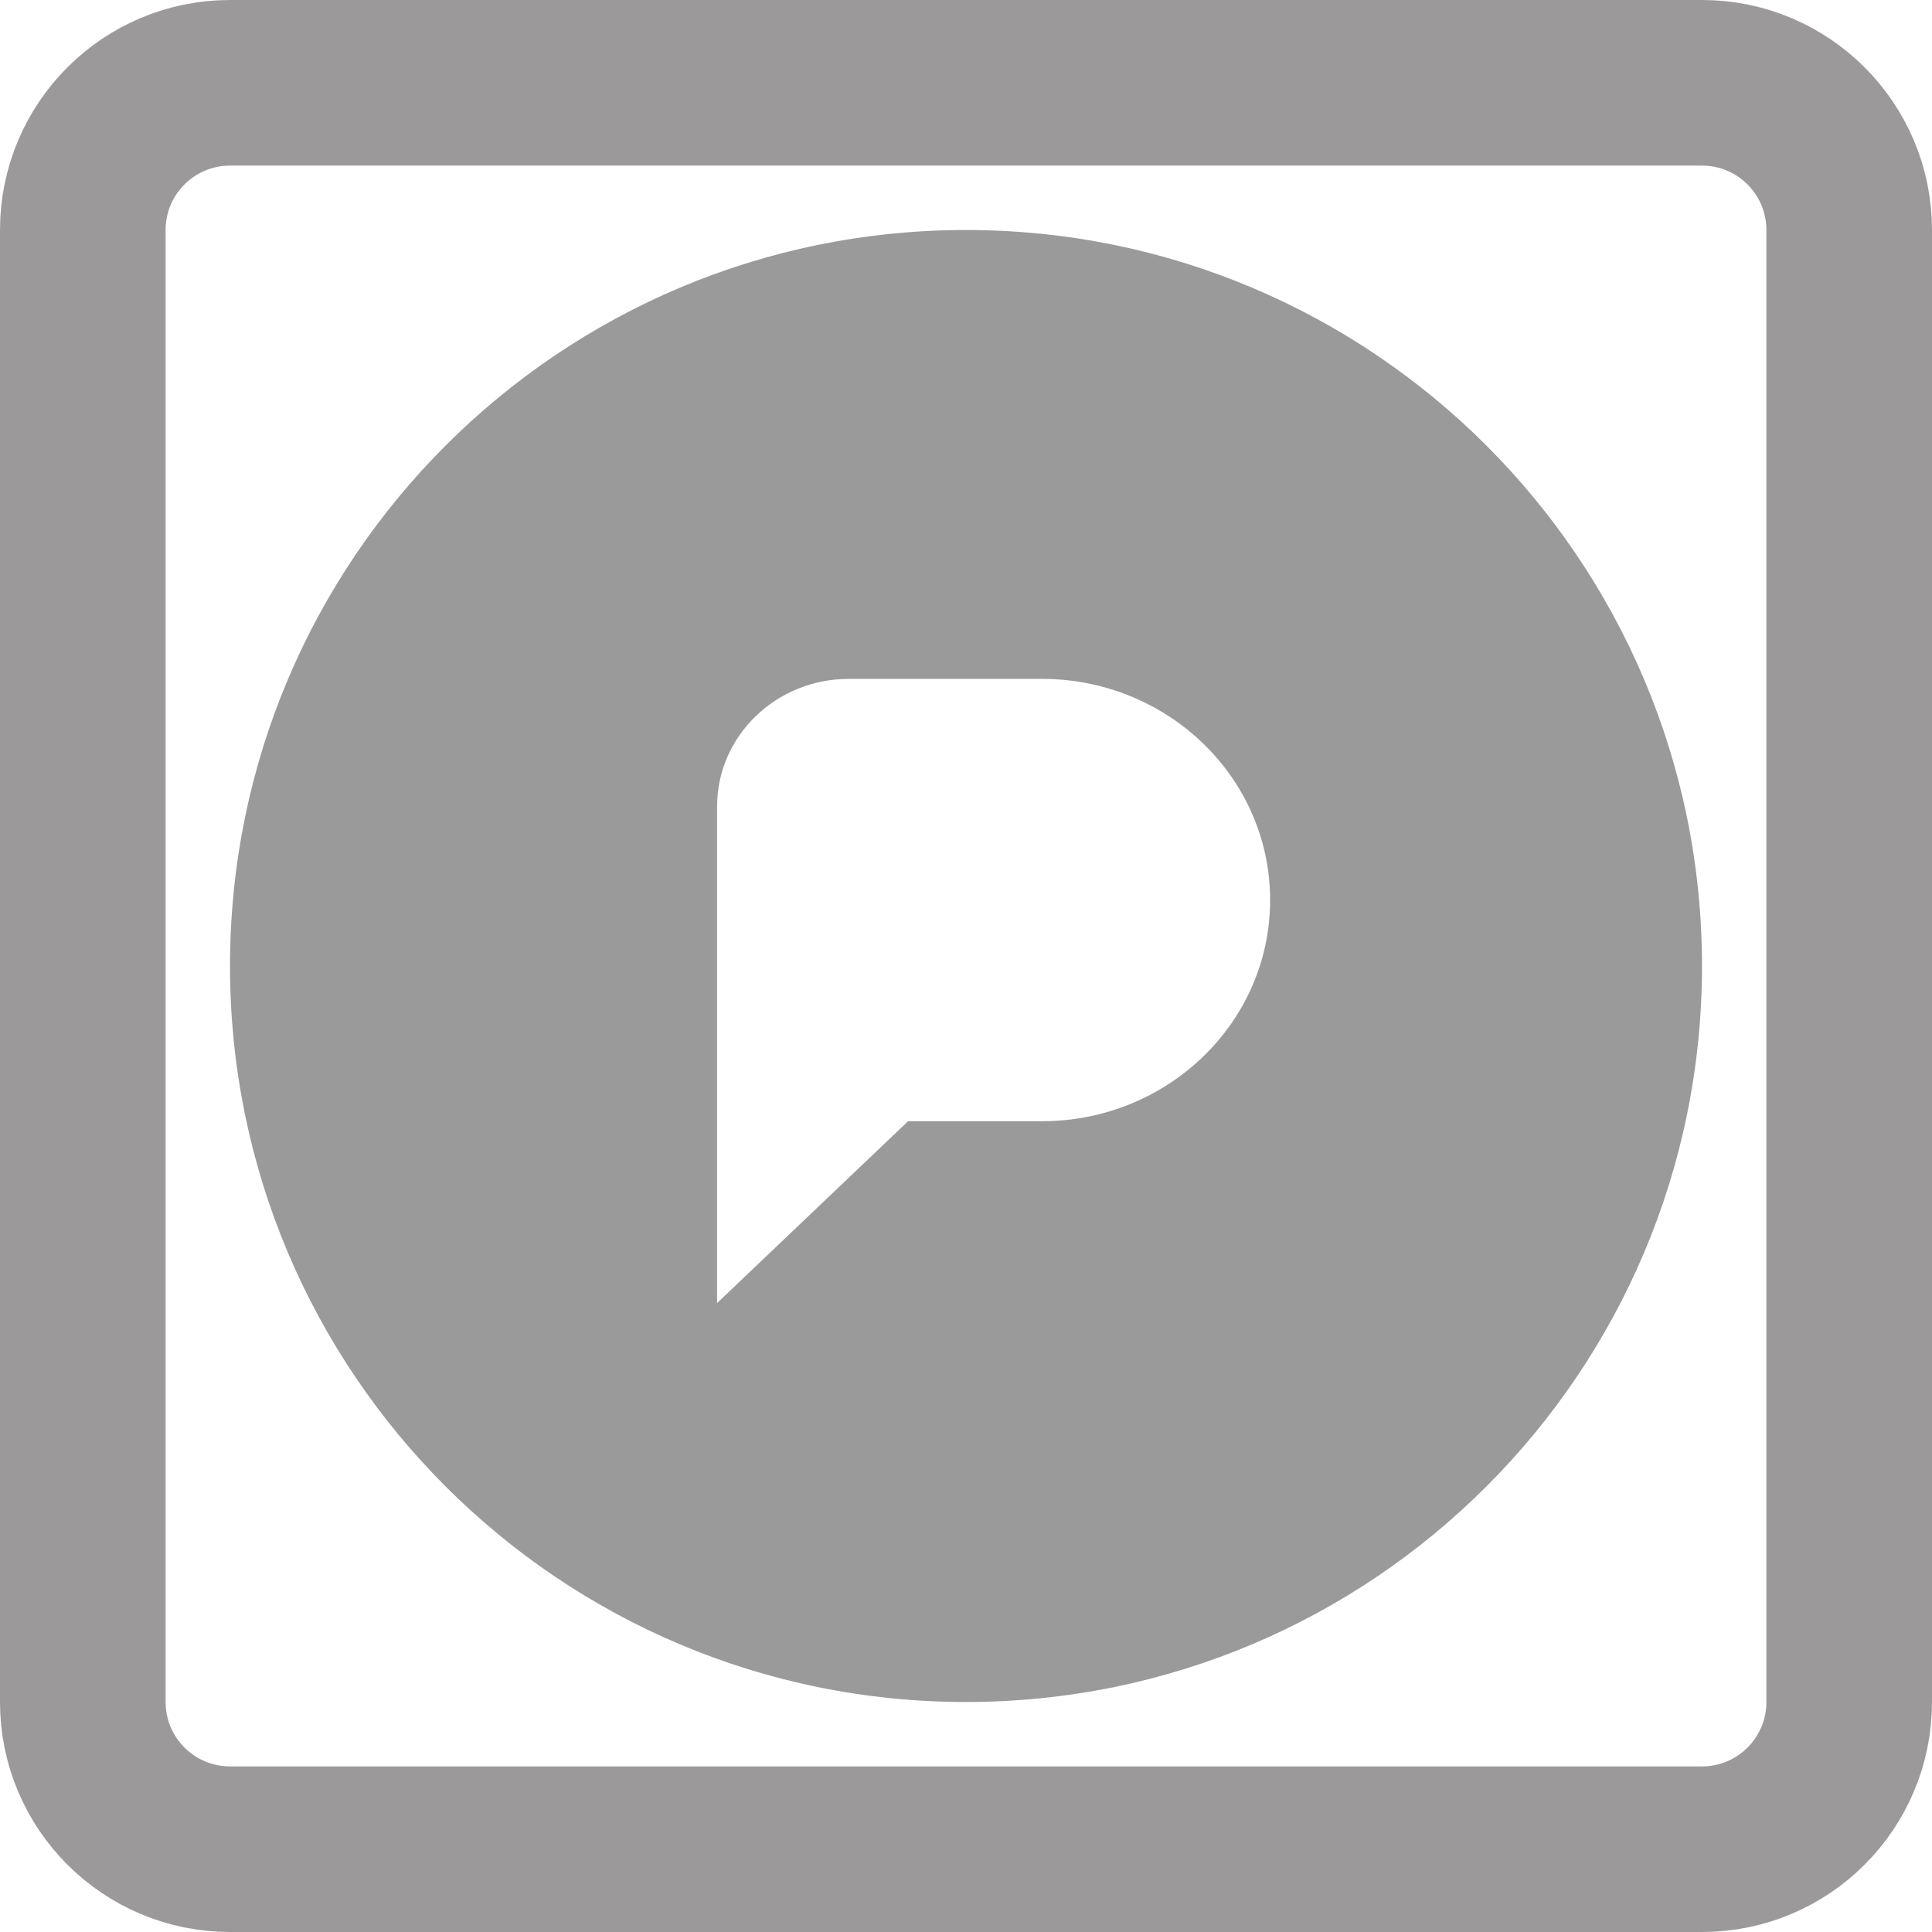 <?xml version="1.0" encoding="UTF-8" standalone="no"?>
<!DOCTYPE svg PUBLIC "-//W3C//DTD SVG 1.1//EN" "http://www.w3.org/Graphics/SVG/1.1/DTD/svg11.dtd">
<svg version="1.1" xmlns:dc="http://purl.org/dc/elements/1.1/" xmlns="http://www.w3.org/2000/svg" xmlns:xl="http://www.w3.org/1999/xlink" viewBox="-24 -24 560 560" width="560" height="560">
  <defs/>
  <g id="Canvas_1" fill-opacity="1" stroke-dasharray="none" stroke="none" stroke-opacity="1" fill="none">
    <title>Canvas 1</title>
    <g id="Canvas_1_Layer_1">
      <title>Layer 1</title>
      <g id="Group_13">
        <g id="Graphic_3">
          <path d="M 256 42.667 C 373.824 42.667 469.333 138.176 469.333 256 C 469.333 373.824 373.824 469.333 256 469.333 C 138.176 469.333 42.667 373.824 42.667 256 C 42.667 138.176 138.176 42.667 256 42.667 Z M 277.995 172.779 L 222.016 172.779 C 200.939 172.779 183.851 189.333 183.851 209.749 L 183.851 353.707 L 239.211 300.992 L 277.995 300.992 C 314.539 300.992 344.149 272.299 344.149 236.885 C 344.149 201.472 314.539 172.779 278.016 172.779 Z" fill="#9a9a9a"/>
        </g>
        <g id="Graphic_5">
          <path d="M 42.667 0 L 469.333 0 C 492.897 1442888e-21 512 19.103 512 42.667 L 512 469.333 C 512 492.897 492.897 512 469.333 512 L 42.667 512 C 19.103 512 2885776e-21 492.897 0 469.333 L 2842171e-20 42.667 C 31307485e-21 19.103 19.103 18430506e-21 42.667 21316282e-21 Z" stroke="#9b9999" stroke-linecap="round" stroke-linejoin="round" stroke-width="48"/>
        </g>
      </g>
    </g>
  </g>
</svg>
